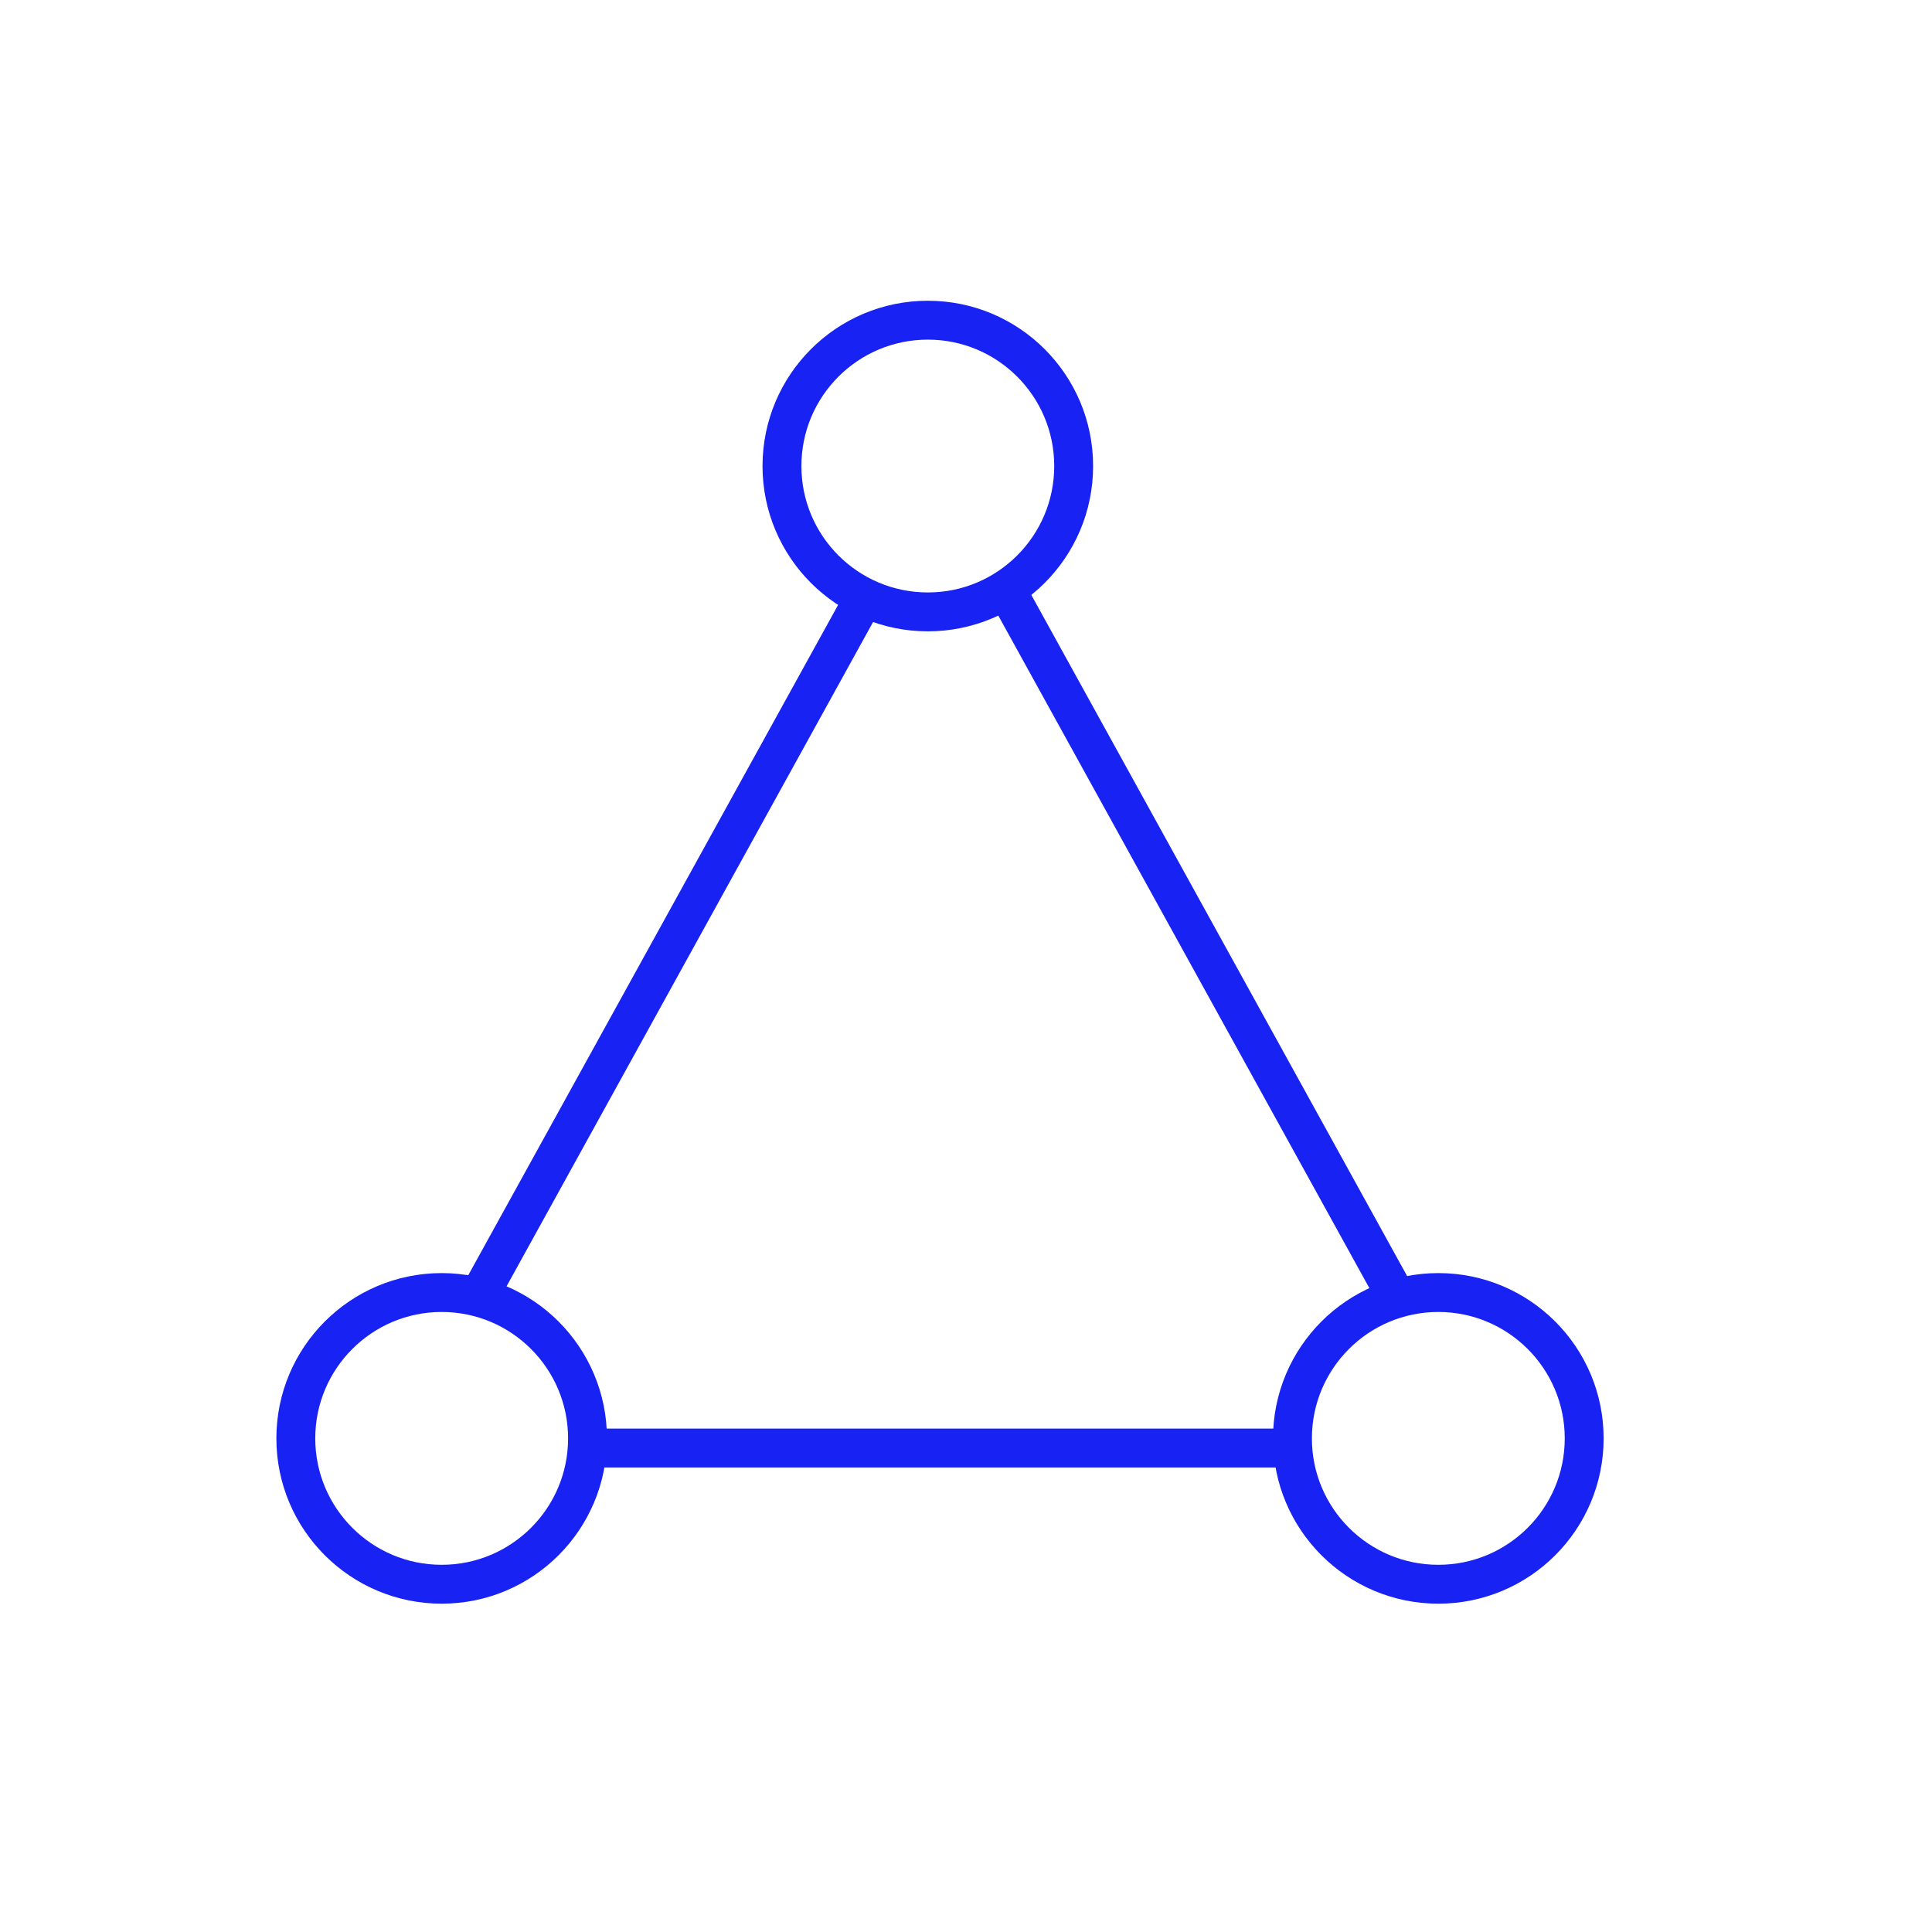 <svg width="70" height="70" viewBox="0 0 70 70" fill="none" xmlns="http://www.w3.org/2000/svg">
<path d="M33.617 11.601C30.698 11.601 28.332 13.967 28.332 16.886C28.332 19.805 30.698 22.17 33.617 22.17C36.535 22.17 38.901 19.805 38.901 16.886C38.901 13.967 36.535 11.601 33.617 11.601Z" stroke="#1822F3" stroke-width="1.409" stroke-miterlimit="10"/>
<path d="M16.003 46.831C13.084 46.831 10.718 49.197 10.718 52.116C10.718 55.034 13.084 57.4 16.003 57.4C18.921 57.4 21.287 55.034 21.287 52.116C21.287 49.197 18.921 46.831 16.003 46.831Z" stroke="#1822F3" stroke-width="1.409" stroke-miterlimit="10"/>
<path d="M52.113 46.831C49.194 46.831 46.828 49.197 46.828 52.116C46.828 55.034 49.194 57.4 52.113 57.4C55.032 57.4 57.398 55.034 57.398 52.116C57.398 49.197 55.032 46.831 52.113 46.831Z" stroke="#1822F3" stroke-width="1.409" stroke-miterlimit="10"/>
<path d="M36.608 21.639L50.7 47.18" stroke="#1822F3" stroke-width="1.409"/>
<path d="M31.324 21.639L17.232 47.18" stroke="#1822F3" stroke-width="1.409"/>
<path d="M21.287 52.465H46.829" stroke="#1822F3" stroke-width="1.409"/>
</svg>
